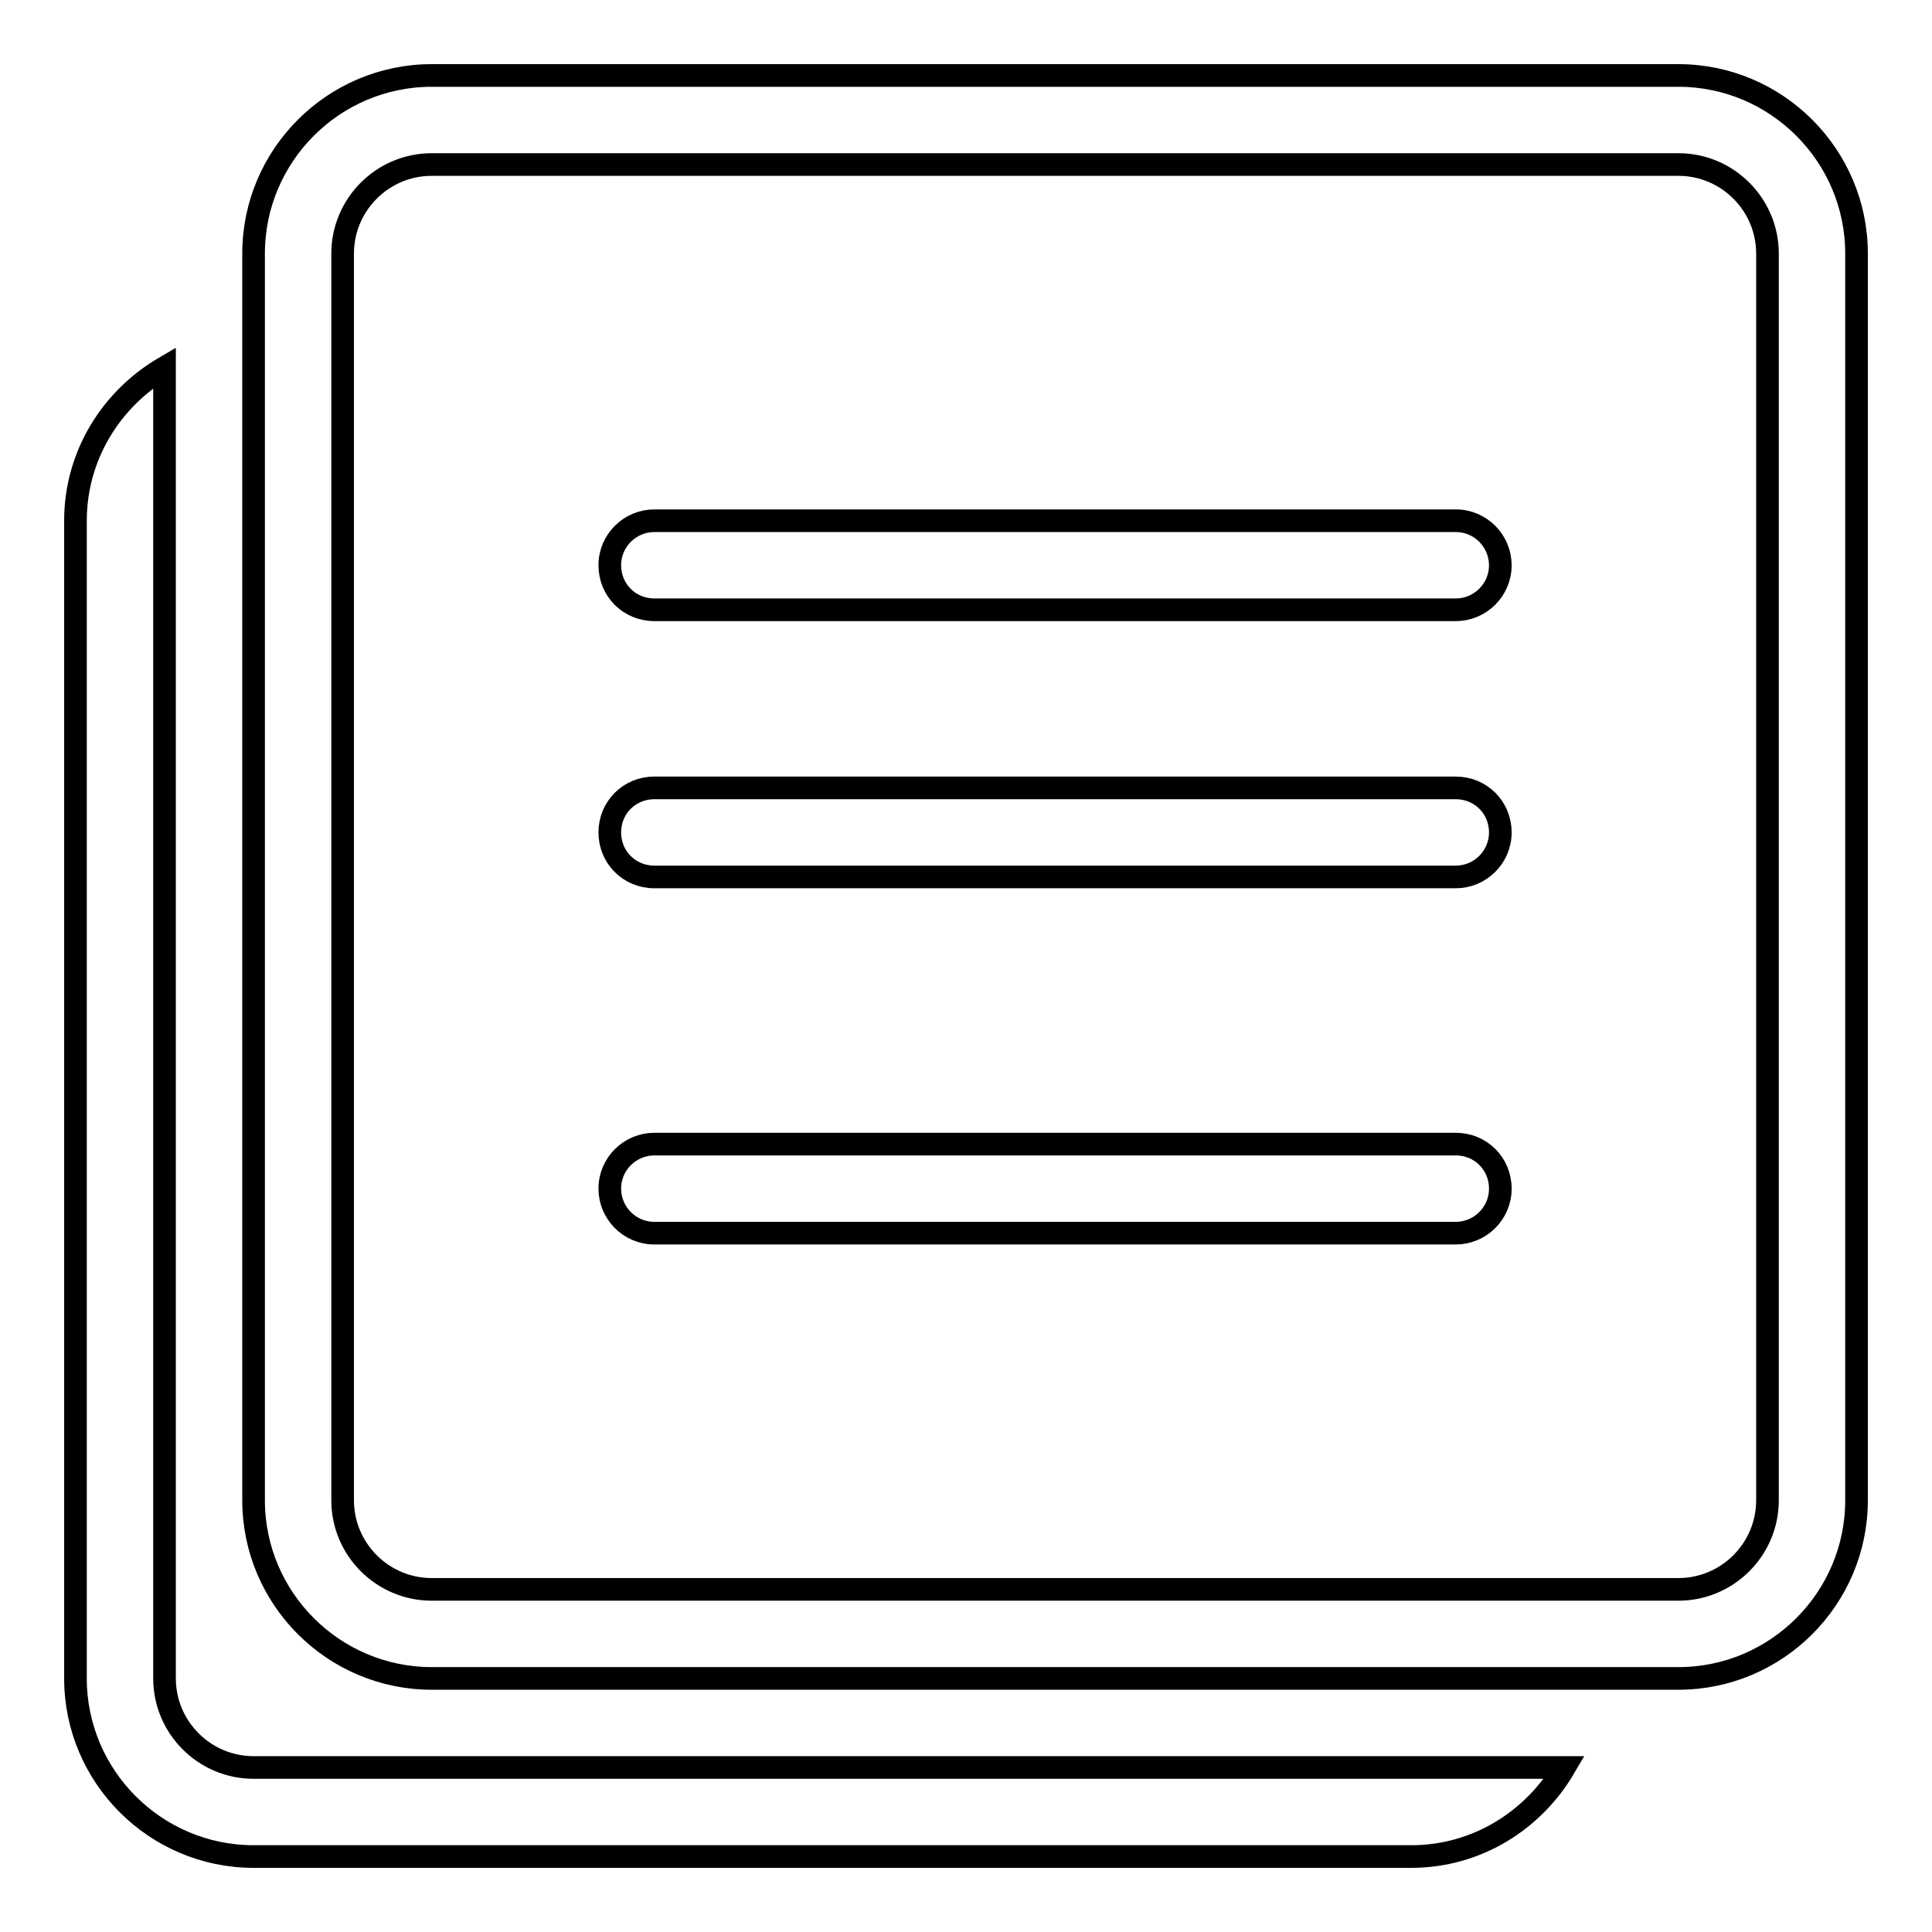 <?xml version="1.0" encoding="utf-8"?>
<!-- Svg Vector Icons : http://www.onlinewebfonts.com/icon -->
<!DOCTYPE svg PUBLIC "-//W3C//DTD SVG 1.1//EN" "http://www.w3.org/Graphics/SVG/1.1/DTD/svg11.dtd">
<svg version="1.1" xmlns="http://www.w3.org/2000/svg" xmlns:xlink="http://www.w3.org/1999/xlink" x="0px" y="0px" viewBox="0 0 256 256" enable-background="new 0 0 256 256" xml:space="preserve">
<g><g><path stroke-width="3" fill-opacity="0" stroke="#000000"  d="M222.4,222.4H57.2c-13,0-23.6-10.6-23.6-23.6V33.6c0-13,10.6-23.6,23.6-23.6h165.2c13,0,23.6,10.6,23.6,23.6v165.2C246,211.8,235.4,222.4,222.4,222.4L222.4,222.4z M234.2,33.6c0-6.5-5.3-11.8-11.8-11.8H57.2c-6.5,0-11.8,5.3-11.8,11.8v165.2c0,6.5,5.3,11.8,11.8,11.8h165.2c6.5,0,11.8-5.3,11.8-11.8V33.6L234.2,33.6z M192.9,163.4H86.7c-3.3,0-5.9-2.7-5.9-5.9c0-3.3,2.7-5.9,5.9-5.9h106.2c3.3,0,5.9,2.6,5.9,5.9C198.8,160.8,196.1,163.4,192.9,163.4L192.9,163.4z M192.9,116.2H86.7c-3.3,0-5.9-2.6-5.9-5.9c0-3.3,2.6-5.9,5.9-5.9h106.2c3.3,0,5.9,2.6,5.9,5.9C198.8,113.6,196.1,116.2,192.9,116.2L192.9,116.2z M192.9,80.8H86.7c-3.3,0-5.9-2.6-5.9-5.9s2.7-5.9,5.9-5.9h106.2c3.3,0,5.9,2.7,5.9,5.9C198.8,78.2,196.1,80.8,192.9,80.8L192.9,80.8z M48.3,234.2H187h20.3c-4.1,7-11.6,11.8-20.3,11.8H33.6c-13,0-23.6-10.6-23.6-23.6V69c0-8.7,4.8-16.2,11.8-20.3V69v138.6v14.8c0,6.5,5.3,11.8,11.8,11.8H48.3L48.3,234.2z"/></g></g>
</svg>